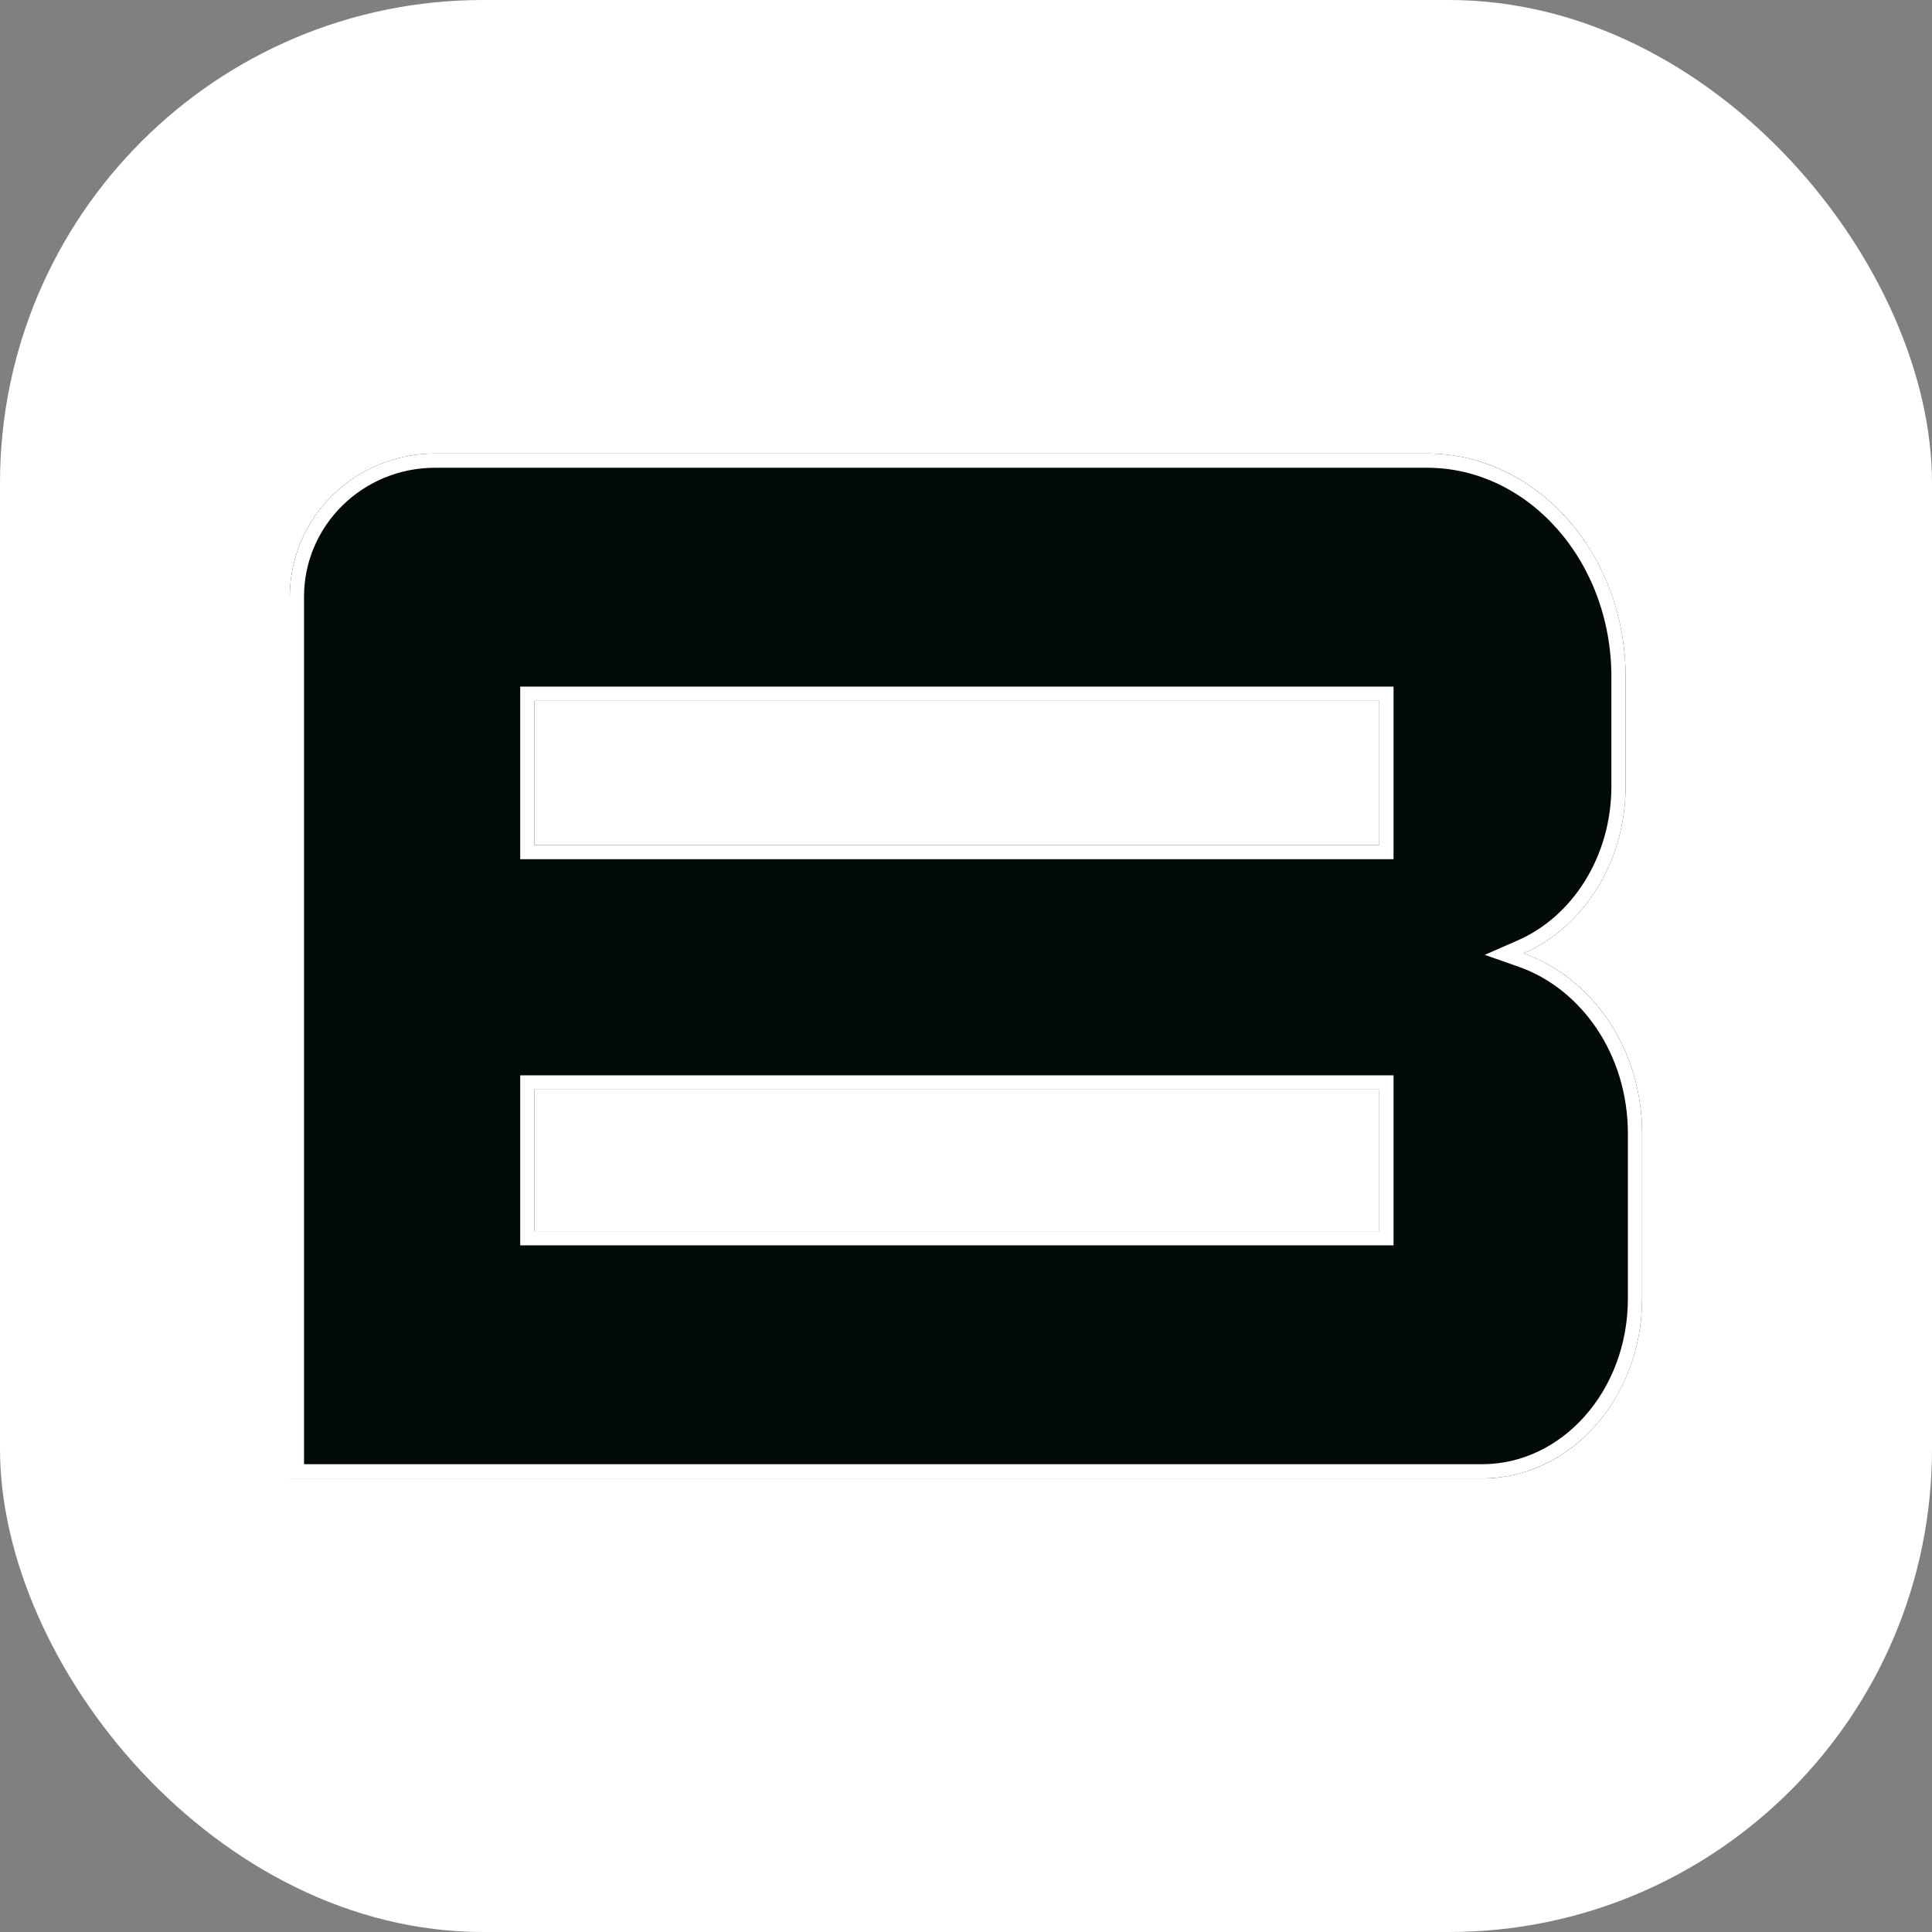<svg xmlns="http://www.w3.org/2000/svg" version="1.1" xmlns:xlink="http://www.w3.org/1999/xlink" xmlns:svgjs="http://svgjs.dev/svgjs" width="1000" height="1000"><rect width="100%" height="100%" fill="#808080" stroke="none"/><g clip-path="url(#SvgjsClipPath1106)"><rect width="1000" height="1000" fill="#ffffff"></rect><g transform="matrix(7.368,0,0,7.368,150,234.737)"><svg xmlns="http://www.w3.org/2000/svg" version="1.1" xmlns:xlink="http://www.w3.org/1999/xlink" xmlns:svgjs="http://svgjs.dev/svgjs" width="95" height="72"><svg width="95" height="72" viewBox="0 0 95 72" fill="none" xmlns="http://www.w3.org/2000/svg">
<path d="M76.537 27.499H17.186V17.373H76.537V27.499ZM76.537 54.627H17.186V44.681H76.537V54.627ZM86.67 35.117C90.856 33.286 93.841 28.726 93.841 23.372V15.701C93.841 7.036 87.593 0 79.886 0H10.209C4.562 0 0 4.507 0 10.062V72H83.772C89.976 72 95 66.34 95 59.367V47.781C95 41.803 91.479 36.809 86.67 35.117Z" fill="#020A0A"></path>
<path d="M76.537 27.999H77.037V27.499V17.373V16.873H76.537H17.186H16.686V17.373V27.499V27.999H17.186H76.537ZM76.537 55.127H77.037V54.627V44.681V44.181H76.537H17.186H16.686V44.681V54.627V55.127H17.186H76.537ZM86.47 34.658L85.307 35.167L86.504 35.588C91.094 37.204 94.5 41.995 94.5 47.781V59.367C94.5 66.121 89.646 71.5 83.772 71.5H0.5V10.062C0.5 4.79 4.832 0.5 10.209 0.5H79.886C87.263 0.5 93.341 7.255 93.341 15.701V23.372C93.341 28.545 90.458 32.915 86.47 34.658Z" stroke="white"></path>
</svg></svg></g></g><defs><clipPath id="SvgjsClipPath1106"><rect width="1000" height="1000" x="0" y="0" rx="250" ry="250"></rect></clipPath></defs></svg>